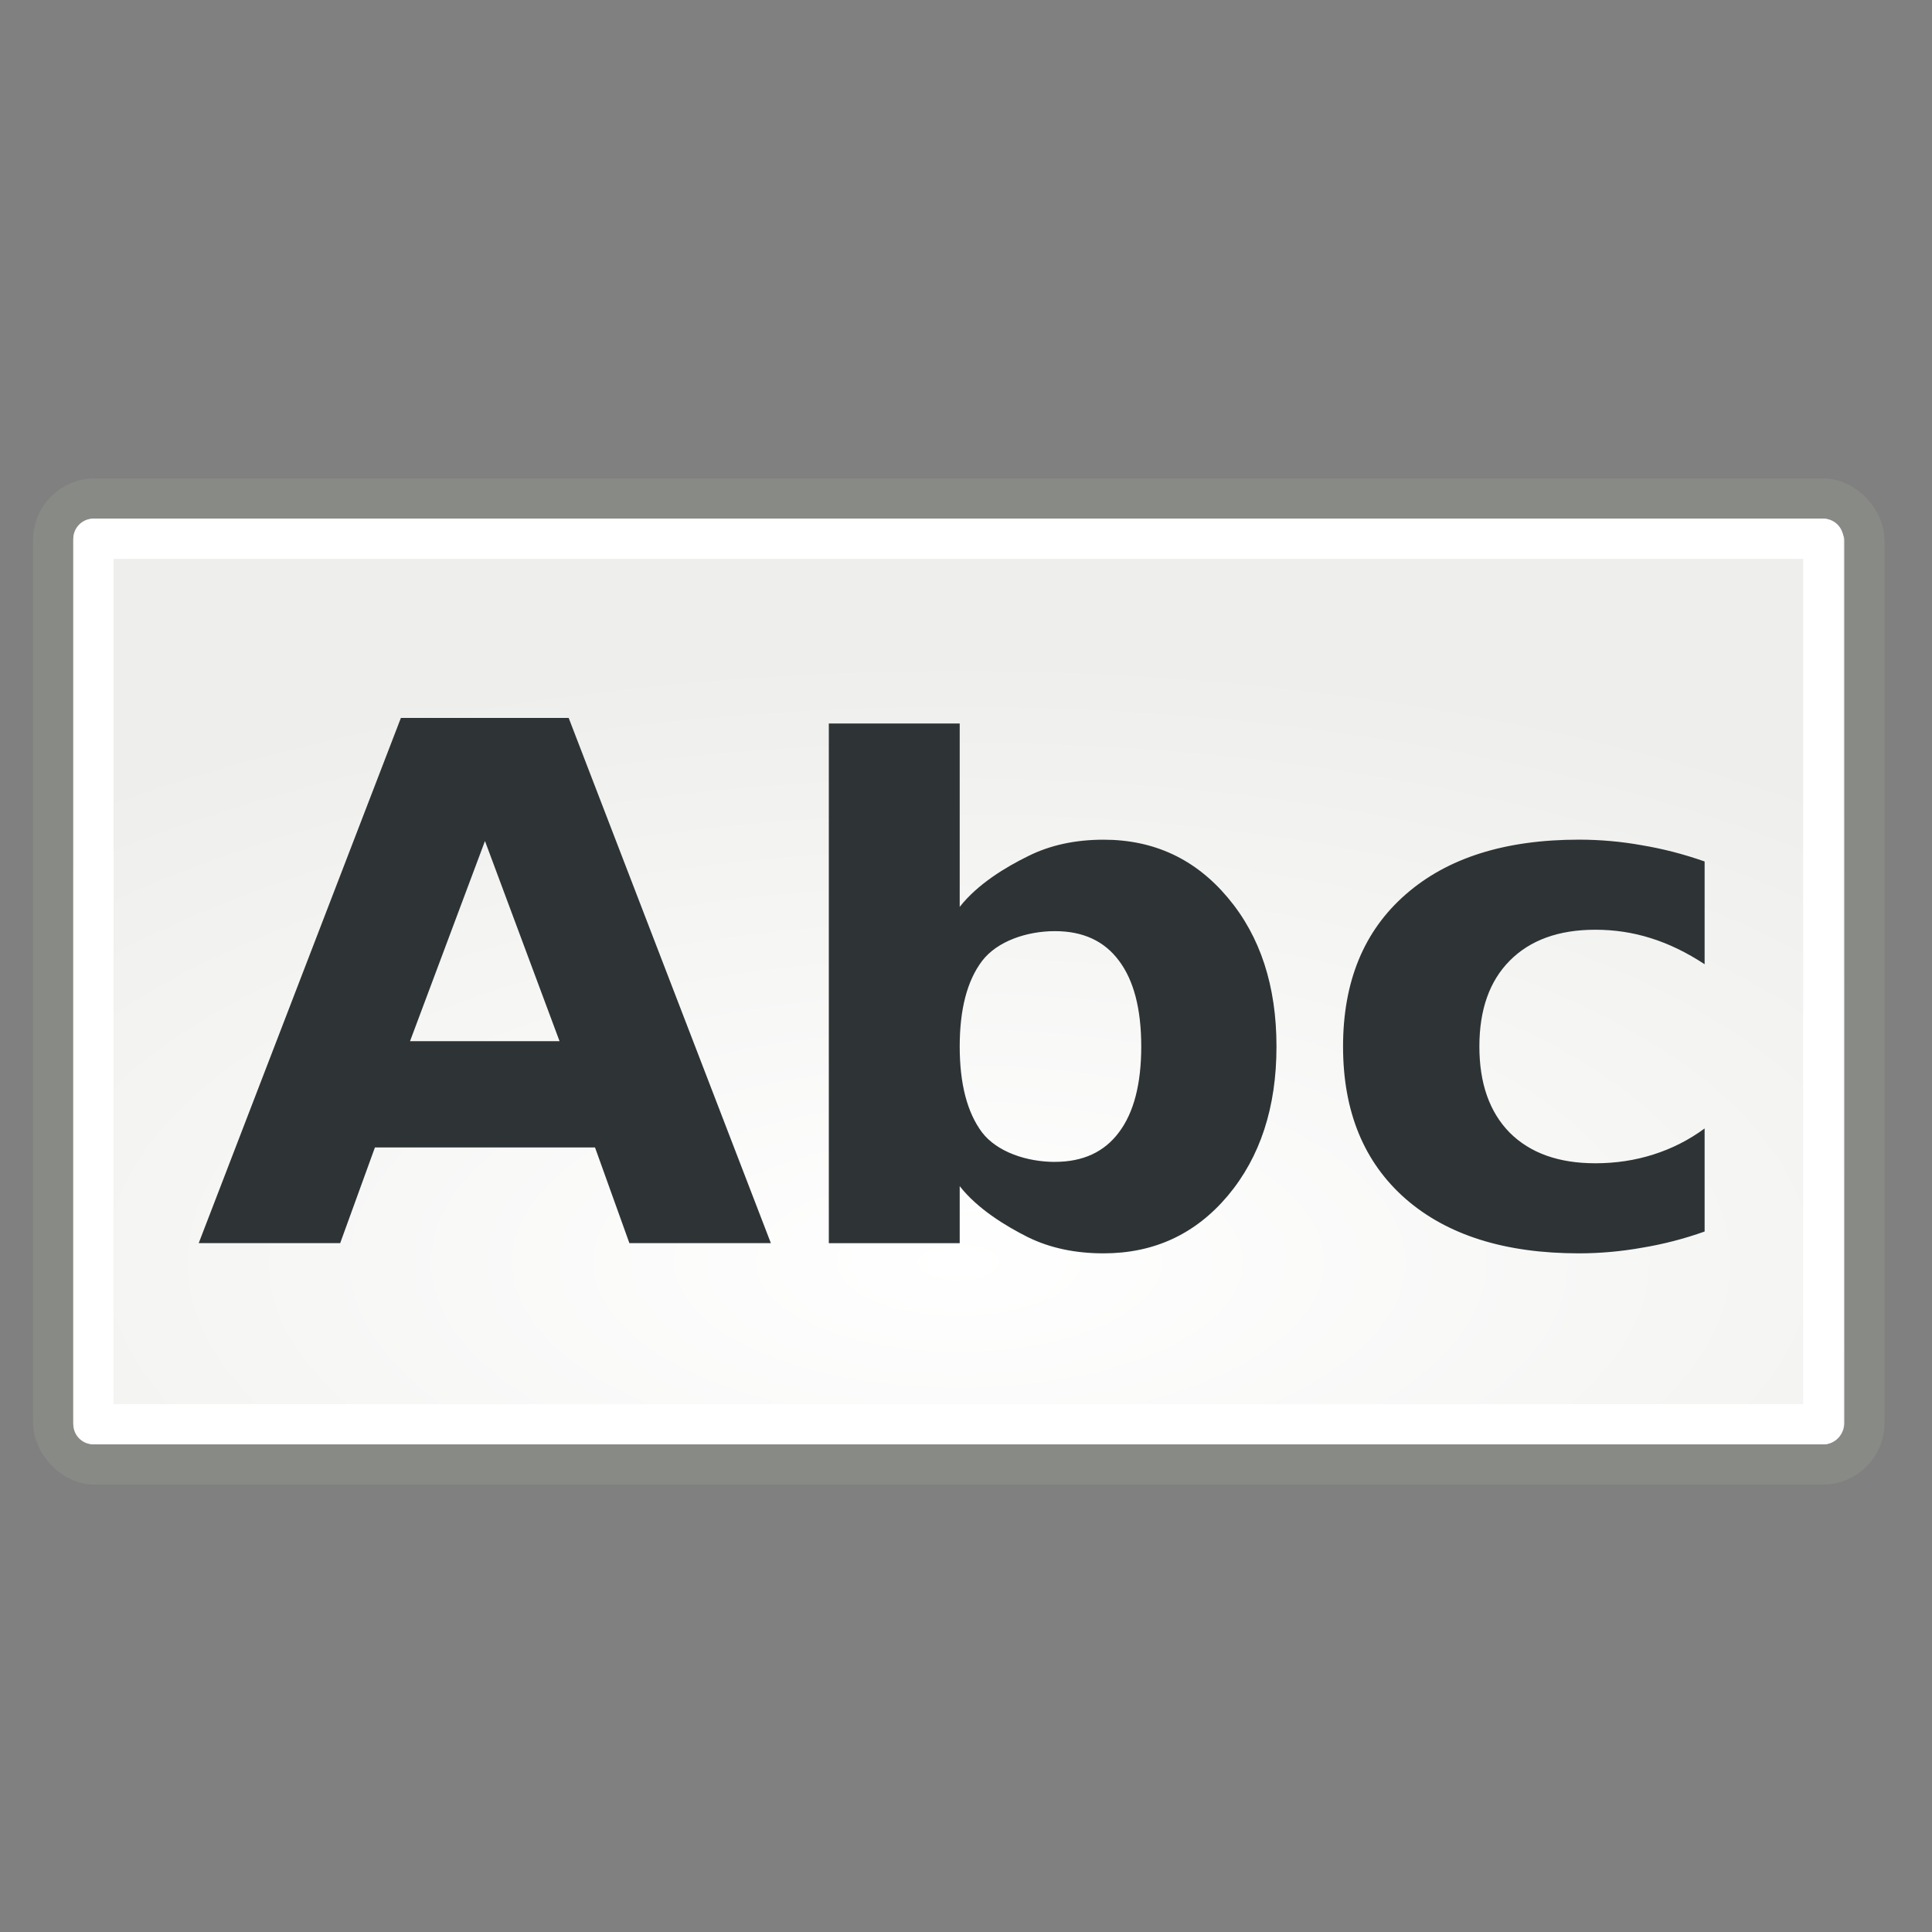 <svg xmlns="http://www.w3.org/2000/svg" height="48" width="48" version="1.0">
 <rect width="100%" height="100%" fill="#808080" stroke="none"/>
 <defs>
  <radialGradient id="a" gradientUnits="userSpaceOnUse" cy="30.778" cx="24.843" gradientTransform="matrix(1.49 0 0 .658 -13.194 11.109)" r="23">
   <stop stop-color="#fff" offset="0"/>
   <stop stop-color="#eeeeec" offset="1"/>
  </radialGradient>
 </defs>
 <rect stroke-dashoffset="1.4" rx="1.031" ry="1.031" height="24" width="45" stroke="#888a85" stroke-linecap="round" y="12.385" x="1.321" fill="url(#a)"/>
 <path fill="#2e3436" d="m14.783 28.508h-5.468l-0.863 2.377h-3.515l5.023-13.048h4.169l5.023 13.048h-3.515l-0.854-2.377m-4.596-2.64h3.715l-1.853-4.973-1.862 4.973m16.023 2.998c0.696 0 1.226-0.245 1.59-0.734 0.369-0.489 0.554-1.2 0.554-2.132-0-0.932-0.185-1.643-0.554-2.132-0.363-0.489-0.893-0.734-1.59-0.734-0.696 0-1.436 0.248-1.812 0.743-0.369 0.489-0.554 1.197-0.554 2.124-0 0.926 0.185 1.637 0.554 2.132 0.375 0.489 1.115 0.734 1.812 0.734m-2.366-6.336c0.448-0.571 1.149-0.99 1.694-1.258 0.545-0.274 1.172-0.411 1.88-0.411 1.254 0 2.283 0.481 3.088 1.442 0.805 0.956 1.208 2.188 1.208 3.697-0 1.509-0.403 2.744-1.208 3.705-0.805 0.956-1.835 1.433-3.088 1.433-0.709 0-1.335-0.134-1.88-0.402-0.545-0.274-1.245-0.696-1.694-1.267v1.416h-3.252v-12.911h3.252v4.556m18.507-1.127v2.552c-0.442-0.291-0.887-0.507-1.335-0.647-0.442-0.14-0.902-0.21-1.381-0.21-0.908 0-1.617 0.256-2.126 0.769-0.503 0.507-0.754 1.218-0.754 2.132 0 0.915 0.251 1.629 0.754 2.141 0.509 0.507 1.217 0.76 2.126 0.76 0.509 0 0.99-0.073 1.444-0.218 0.46-0.146 0.884-0.361 1.272-0.647v2.561c-0.509 0.181-1.026 0.315-1.553 0.402-0.521 0.093-1.045 0.14-1.571 0.14-1.835 0-3.27-0.452-4.306-1.355-1.036-0.909-1.553-2.17-1.553-3.784 0-1.614 0.518-2.872 1.553-3.776 1.036-0.909 2.471-1.363 4.306-1.363 0.533 0 1.057 0.047 1.571 0.14 0.521 0.087 1.038 0.221 1.553 0.402"/>
 <rect stroke-linejoin="round" stroke-dashoffset="1.4" rx="0" ry="0" height="22" width="42.978" stroke="#fff" stroke-linecap="round" y="13.385" x="2.321" fill="none"/>
</svg>
